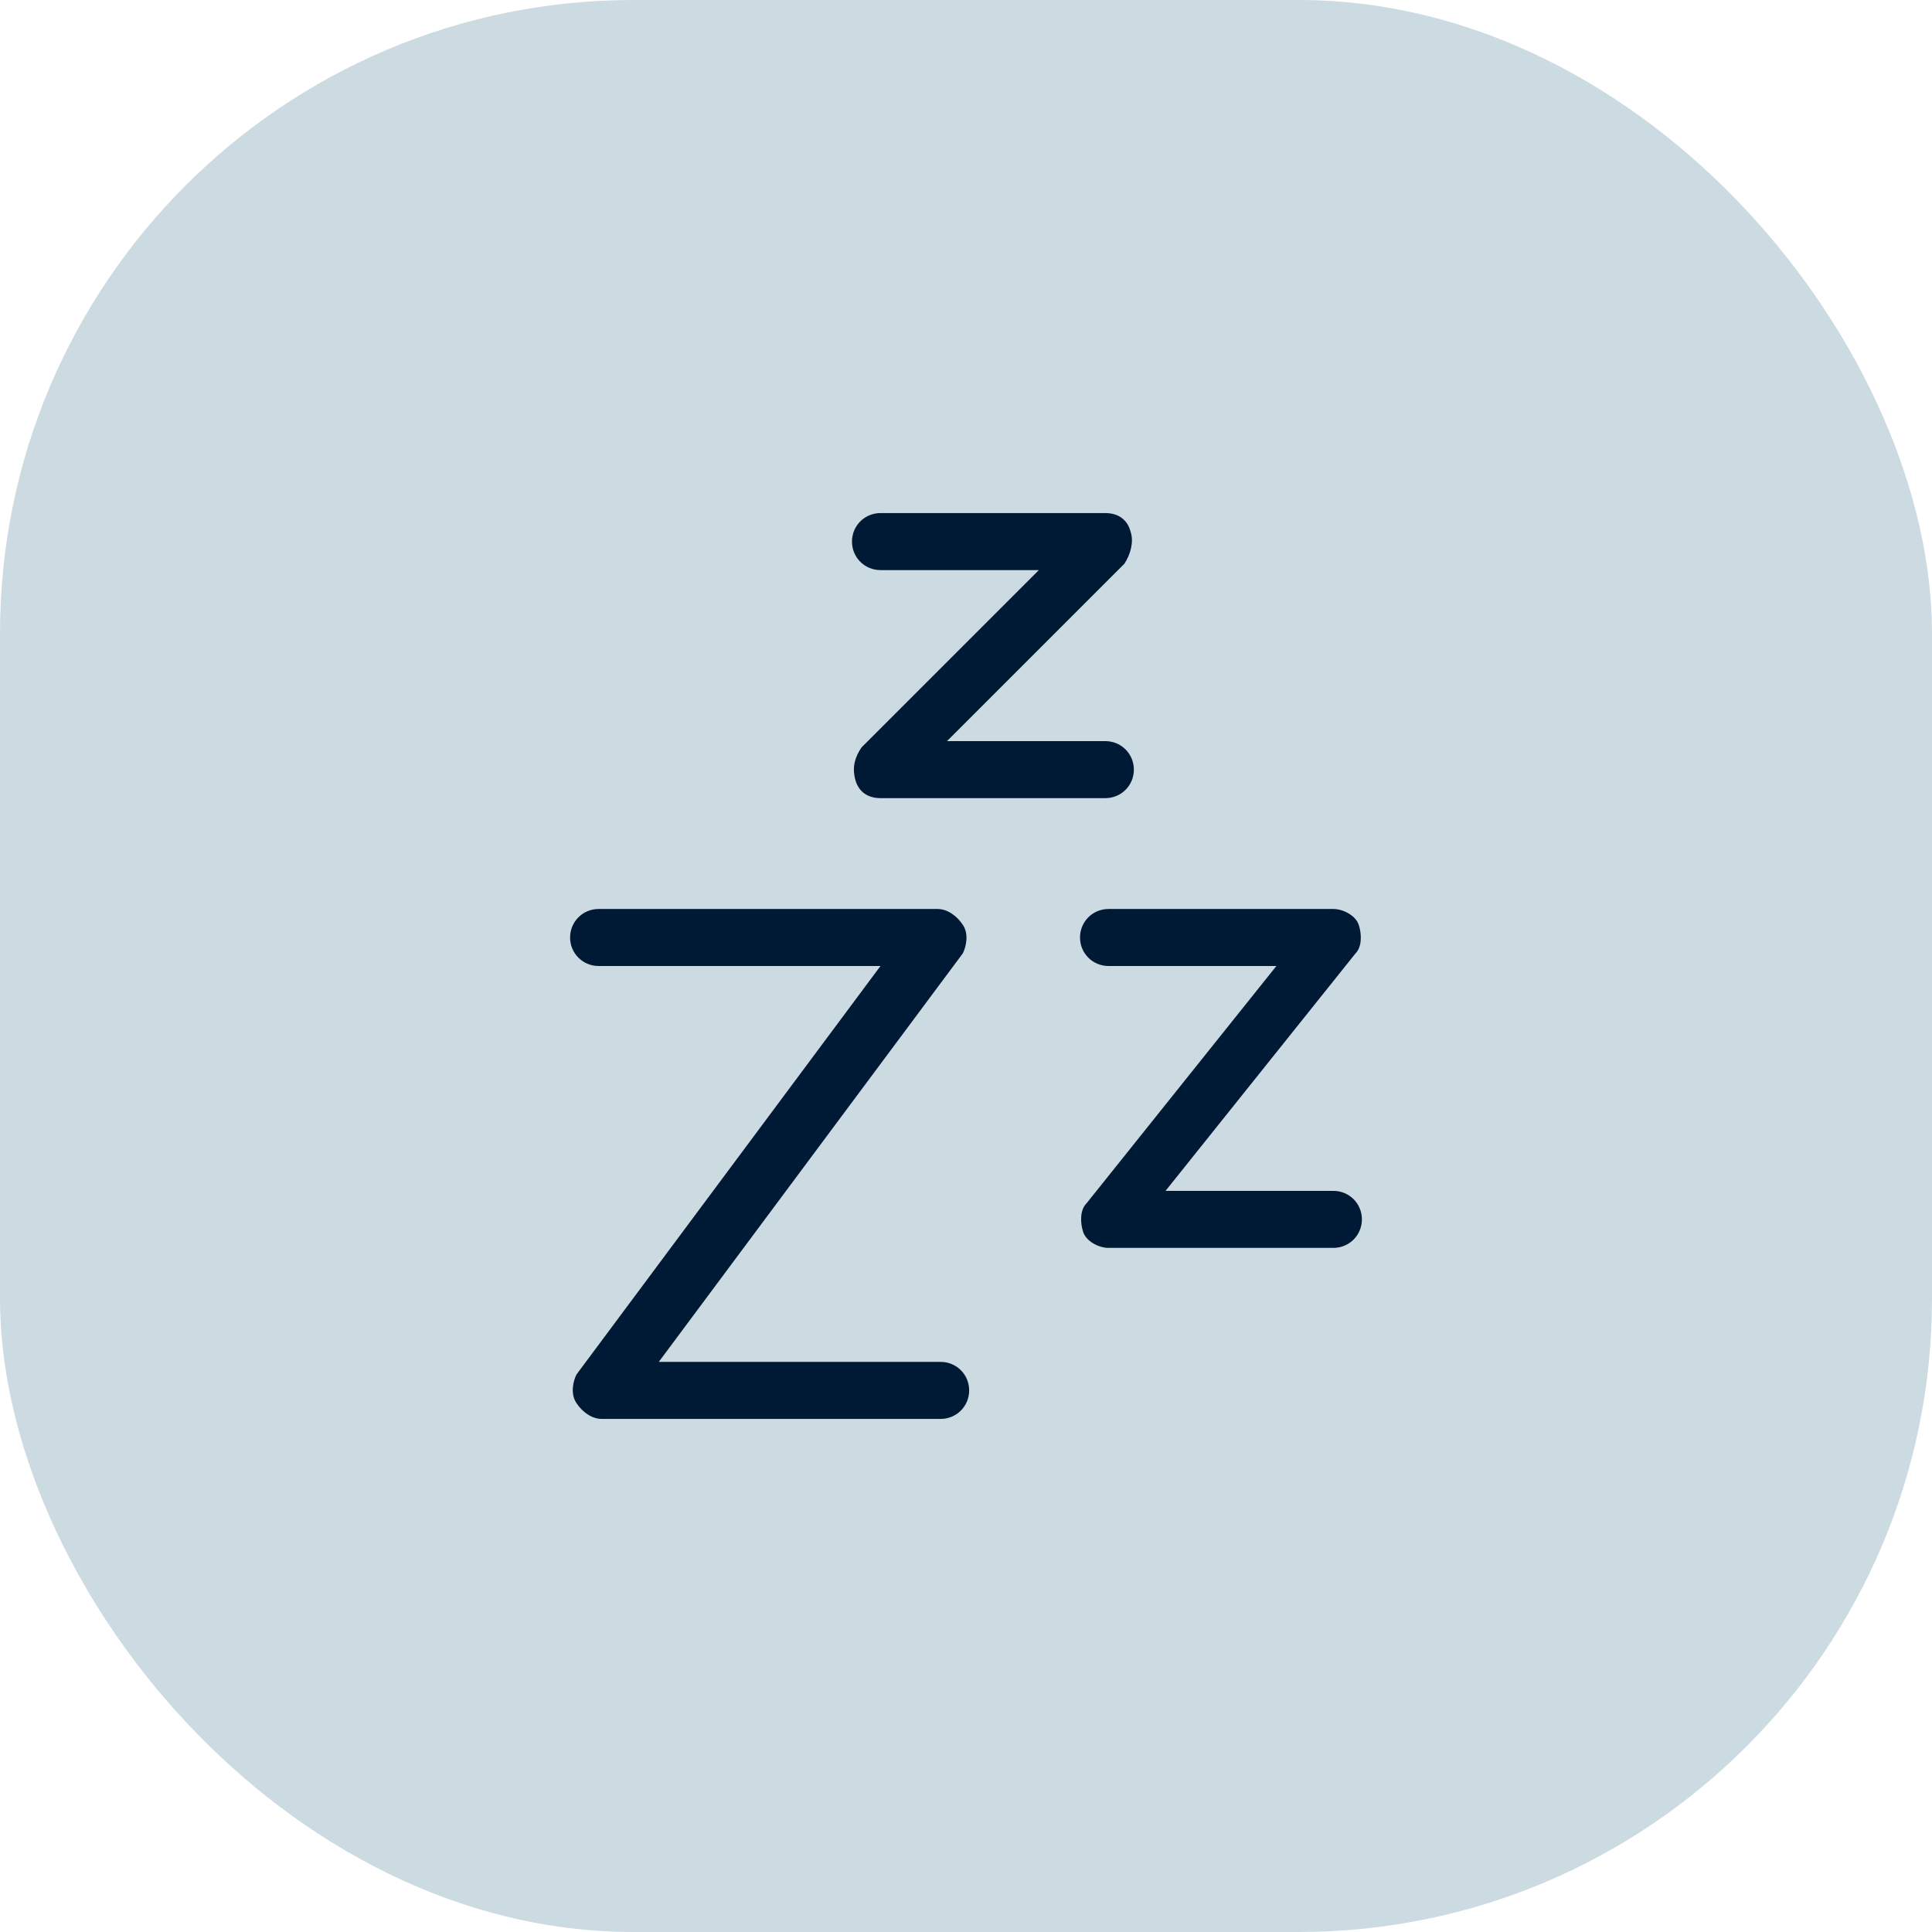 <?xml version="1.0" encoding="UTF-8"?> <svg xmlns="http://www.w3.org/2000/svg" id="Layer_1" version="1.1" viewBox="0 0 61 61"><defs><style> .st0 { fill: #001a35; } .st1 { fill: #ccdae1; } </style></defs><rect class="st1" width="61" height="61" rx="20" ry="20"></rect><path class="st0" d="M27.8,18c-.5,0-.9-.4-.9-.9s.4-.9.9-.9h7.1c.4,0,.7.2.8.6.1.3,0,.7-.2,1l-5.6,5.6h5c.5,0,.9.4.9.9s-.4.9-.9.9h-7.1c-.4,0-.7-.2-.8-.6s0-.7.2-1l5.6-5.6h-5ZM18,29.6c0-.5.4-.9.9-.9h10.7c.3,0,.6.2.8.5s.1.7,0,.9l-9.6,12.9h8.9c.5,0,.9.4.9.9s-.4.9-.9.9h-10.7c-.3,0-.6-.2-.8-.5s-.1-.7,0-.9l9.6-12.9h-8.9c-.5,0-.9-.4-.9-.9ZM35,28.7h7.1c.3,0,.7.2.8.5s.1.7-.1.9l-6,7.5h5.3c.5,0,.9.4.9.9s-.4.9-.9.9h-7.1c-.3,0-.7-.2-.8-.5s-.1-.7.1-.9l6-7.5h-5.3c-.5,0-.9-.4-.9-.9s.4-.9.9-.9Z"></path></svg> 